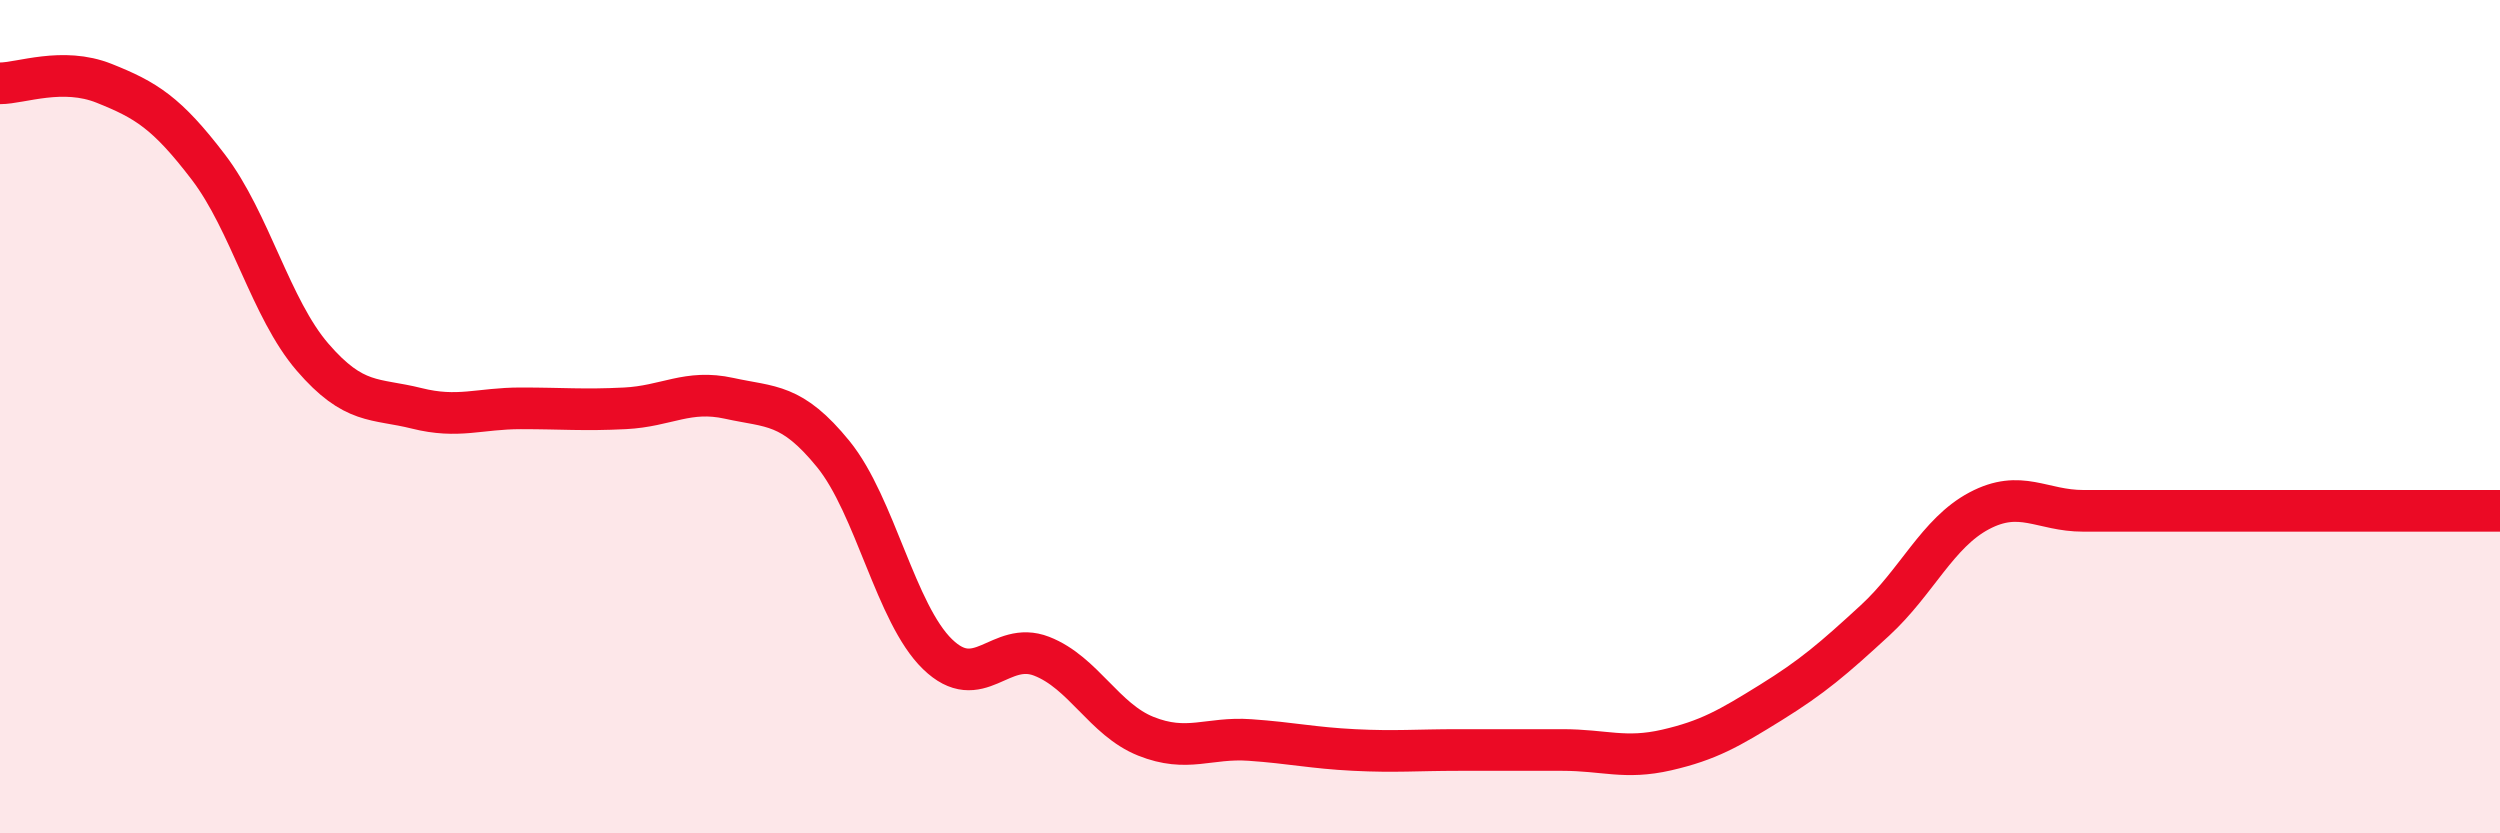 
    <svg width="60" height="20" viewBox="0 0 60 20" xmlns="http://www.w3.org/2000/svg">
      <path
        d="M 0,2 C 0.5,2 1.5,1.6 2.5,2 C 3.5,2.4 4,2.7 5,4.01 C 6,5.32 6.5,7.41 7.5,8.57 C 8.5,9.73 9,9.55 10,9.8 C 11,10.05 11.5,9.8 12.5,9.8 C 13.5,9.8 14,9.85 15,9.8 C 16,9.75 16.5,9.34 17.5,9.56 C 18.5,9.78 19,9.67 20,10.9 C 21,12.13 21.5,14.73 22.5,15.7 C 23.5,16.67 24,15.36 25,15.75 C 26,16.14 26.5,17.27 27.5,17.67 C 28.5,18.07 29,17.69 30,17.76 C 31,17.83 31.5,17.95 32.5,18 C 33.5,18.05 34,18 35,18 C 36,18 36.5,18 37.5,18 C 38.5,18 39,18.23 40,18 C 41,17.77 41.5,17.48 42.5,16.86 C 43.5,16.24 44,15.81 45,14.89 C 46,13.97 46.5,12.79 47.5,12.26 C 48.5,11.73 49,12.26 50,12.26 C 51,12.26 51.5,12.26 52.5,12.26 C 53.5,12.26 53.5,12.26 55,12.26 C 56.5,12.26 59,12.26 60,12.26L60 20L0 20Z"
        fill="#EB0A25"
        opacity="0.1"
        stroke-linecap="round"
        stroke-linejoin="round"
      />
      <path
        d="M 0,2 C 0.5,2 1.5,1.6 2.5,2 C 3.5,2.4 4,2.7 5,4.01 C 6,5.32 6.5,7.41 7.5,8.57 C 8.5,9.73 9,9.55 10,9.8 C 11,10.05 11.5,9.8 12.5,9.8 C 13.5,9.8 14,9.85 15,9.8 C 16,9.75 16.5,9.34 17.5,9.56 C 18.5,9.78 19,9.67 20,10.9 C 21,12.13 21.5,14.73 22.5,15.7 C 23.5,16.67 24,15.36 25,15.75 C 26,16.14 26.5,17.27 27.5,17.67 C 28.5,18.07 29,17.69 30,17.76 C 31,17.83 31.5,17.95 32.5,18 C 33.5,18.05 34,18 35,18 C 36,18 36.5,18 37.5,18 C 38.5,18 39,18.23 40,18 C 41,17.77 41.5,17.48 42.5,16.86 C 43.5,16.24 44,15.81 45,14.89 C 46,13.97 46.5,12.79 47.5,12.26 C 48.5,11.73 49,12.26 50,12.26 C 51,12.26 51.5,12.26 52.5,12.26 C 53.5,12.26 53.5,12.26 55,12.26 C 56.5,12.26 59,12.26 60,12.26"
        stroke="#EB0A25"
        stroke-width="1"
        fill="none"
        stroke-linecap="round"
        stroke-linejoin="round"
      />
    </svg>
  